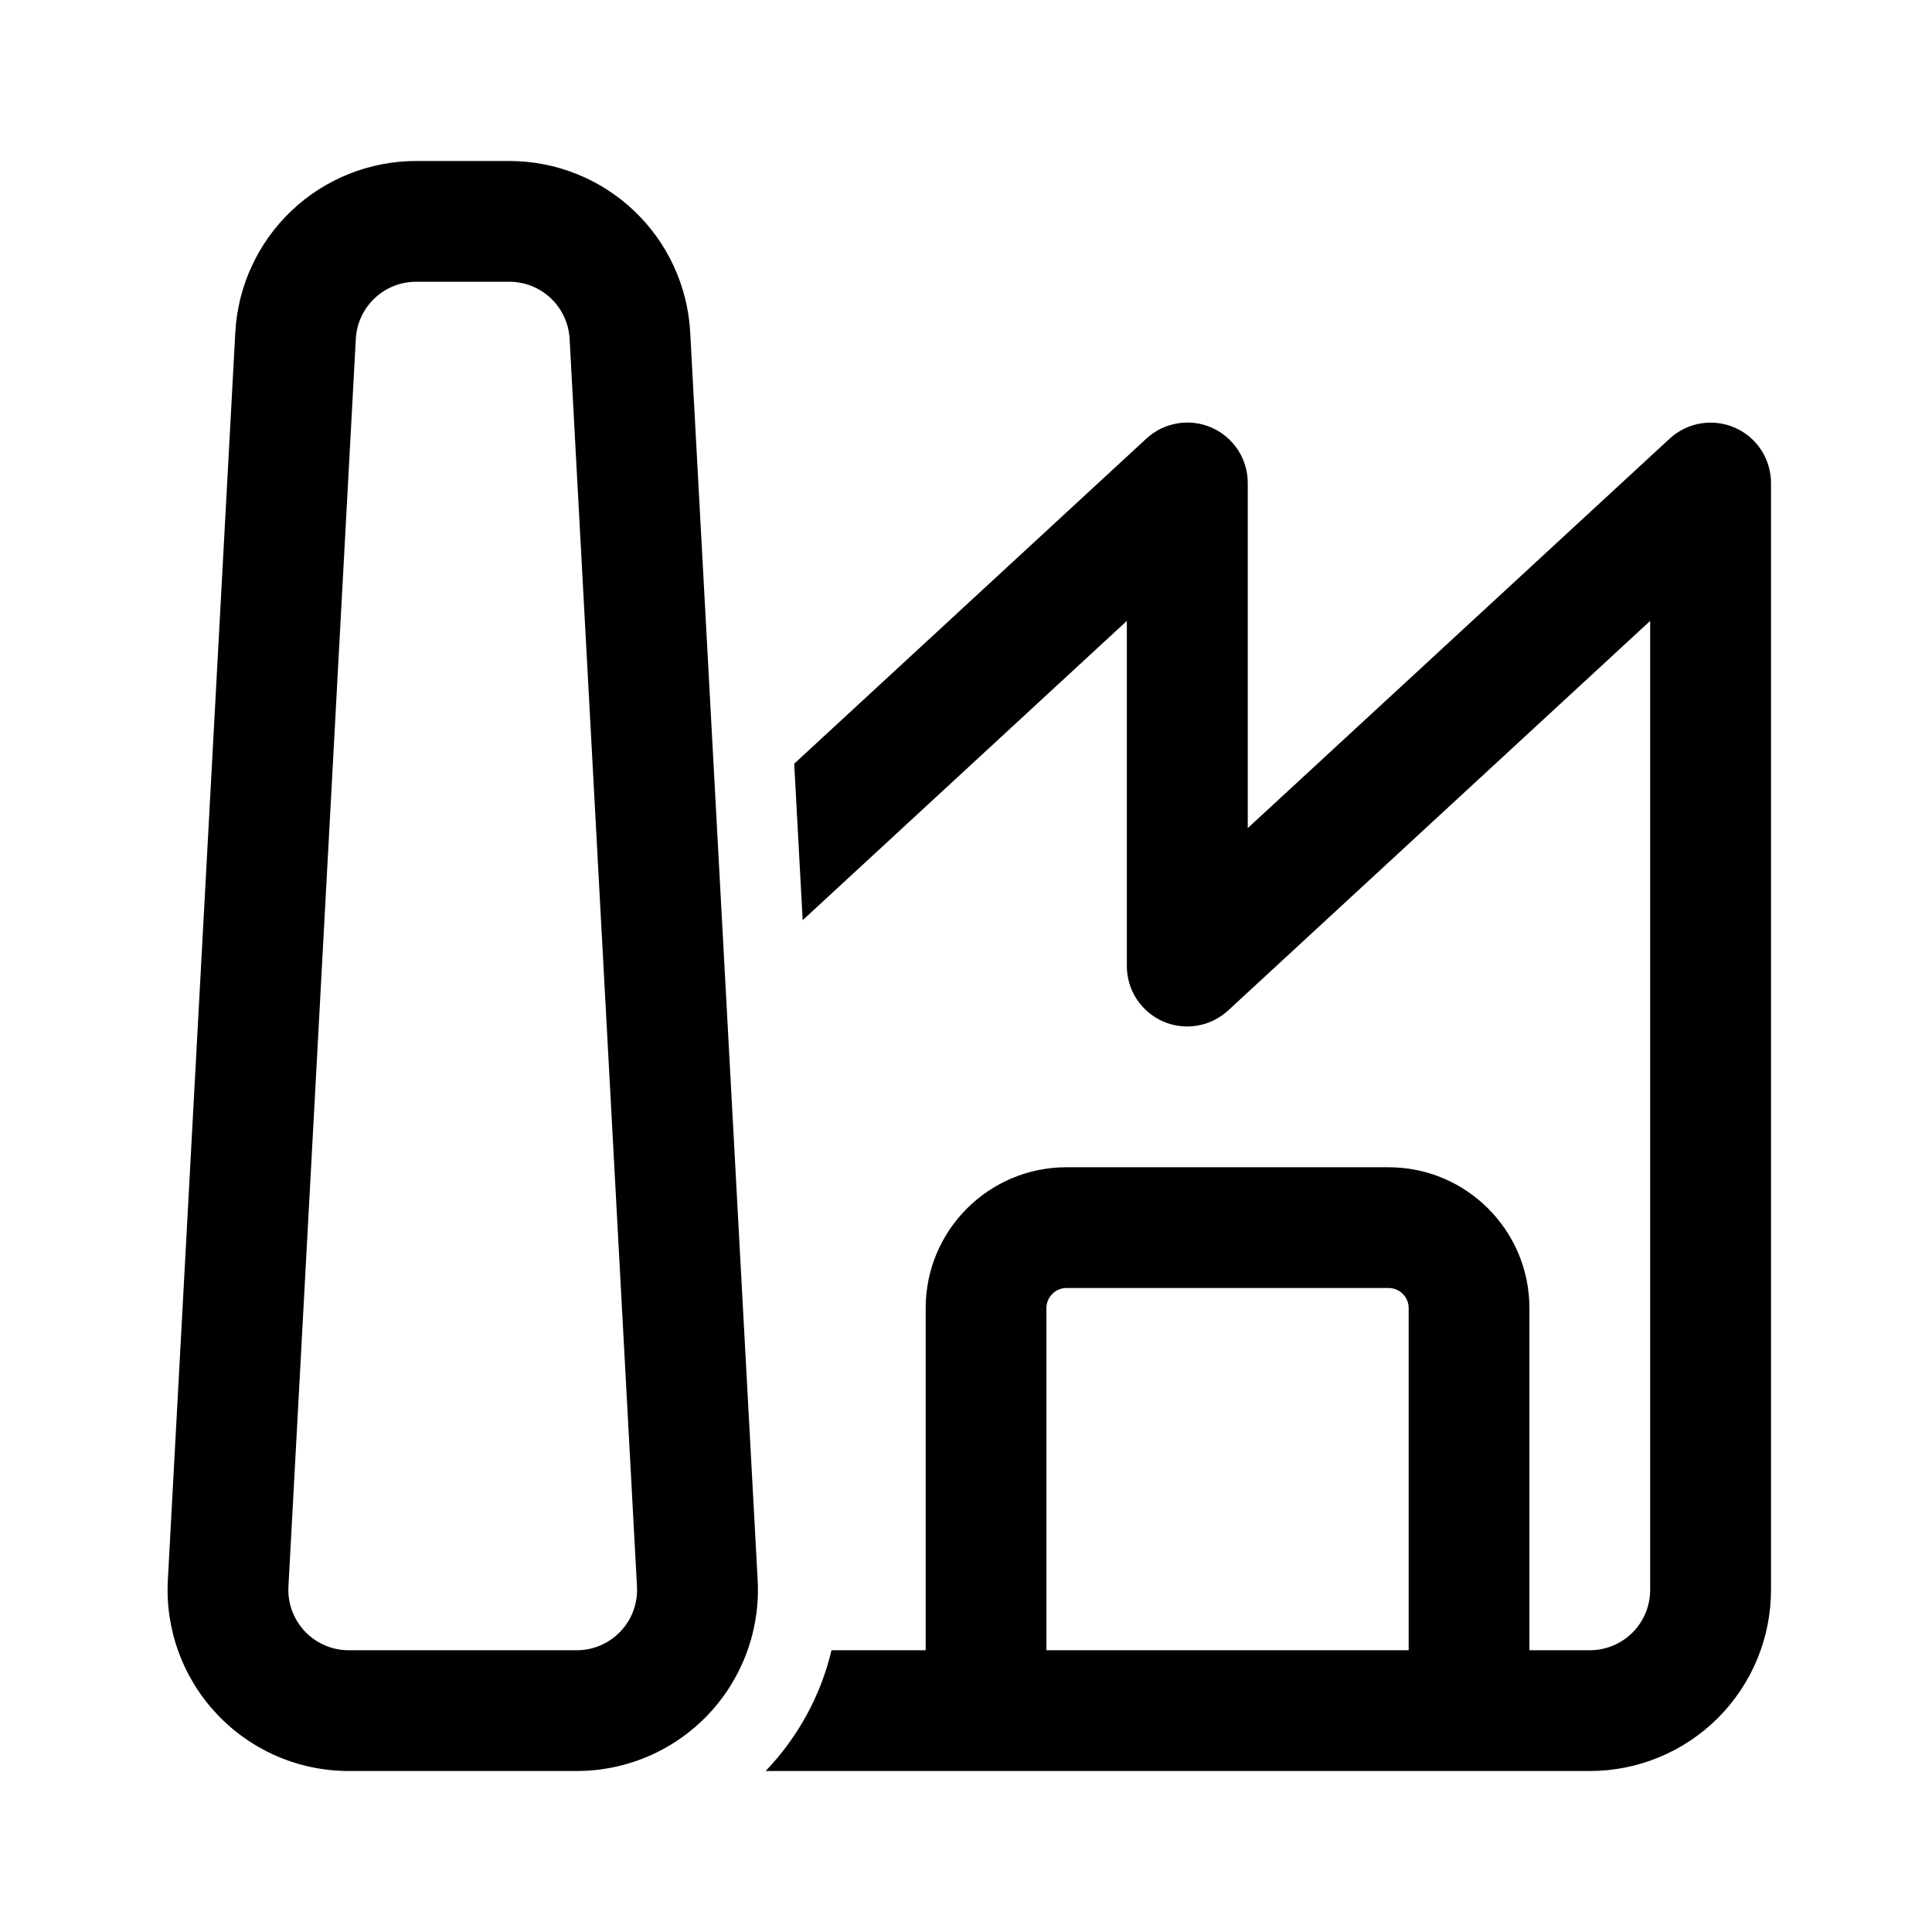 <?xml version="1.0" encoding="UTF-8"?> <svg xmlns="http://www.w3.org/2000/svg" width="48" height="48" viewBox="0 0 48 48" fill="none"><path d="M10.34 4C9.188 4 8.081 4.441 7.245 5.233C6.409 6.026 5.908 7.108 5.846 8.258L4.17 39.258C4.137 39.868 4.229 40.479 4.44 41.053C4.651 41.627 4.977 42.152 5.397 42.595C5.818 43.039 6.324 43.393 6.886 43.634C7.448 43.876 8.053 44 8.664 44H14.332C14.943 44 15.548 43.875 16.11 43.633C16.671 43.392 17.177 43.038 17.598 42.595C18.018 42.151 18.343 41.626 18.554 41.053C18.765 40.479 18.857 39.868 18.824 39.258L17.148 8.258C17.086 7.108 16.586 6.026 15.75 5.234C14.915 4.442 13.807 4 12.656 4H10.34ZM8.84 8.42C8.861 8.037 9.027 7.676 9.306 7.411C9.585 7.147 9.954 7 10.338 7H12.654C13.038 7 13.408 7.147 13.686 7.411C13.965 7.676 14.132 8.037 14.152 8.42L15.826 39.42C15.837 39.623 15.806 39.827 15.736 40.018C15.666 40.209 15.557 40.383 15.417 40.531C15.277 40.679 15.109 40.797 14.922 40.877C14.735 40.958 14.534 41 14.33 41H8.664C8.46 41 8.259 40.959 8.072 40.878C7.884 40.798 7.716 40.68 7.575 40.532C7.435 40.384 7.327 40.209 7.256 40.018C7.186 39.827 7.155 39.623 7.166 39.42L8.84 8.42ZM19.022 44C19.812 43.176 20.388 42.144 20.658 41H22.998V32.5C22.998 30.568 24.564 29 26.498 29H34.498C36.43 29 37.998 30.568 37.998 32.5V41H39.498C39.896 41 40.277 40.842 40.559 40.561C40.84 40.279 40.998 39.898 40.998 39.5V15.426L30.516 25.102C30.302 25.301 30.035 25.432 29.747 25.481C29.459 25.53 29.163 25.494 28.895 25.377C28.628 25.259 28.4 25.067 28.24 24.822C28.081 24.578 27.996 24.292 27.996 24V15.426L19.942 22.862L19.732 18.974L28.48 10.898C28.694 10.699 28.962 10.568 29.25 10.519C29.538 10.47 29.834 10.507 30.101 10.623C30.369 10.741 30.596 10.933 30.756 11.178C30.916 11.422 31 11.708 31 12V20.574L41.482 10.898C41.696 10.7 41.964 10.569 42.251 10.521C42.539 10.472 42.834 10.509 43.102 10.626C43.369 10.742 43.596 10.935 43.756 11.179C43.915 11.423 44 11.708 44 12V39.5C44 40.694 43.526 41.838 42.682 42.682C41.838 43.526 40.694 44 39.5 44H19.022ZM25.998 32.5V41H34.998V32.5C34.998 32.367 34.945 32.24 34.852 32.146C34.758 32.053 34.631 32 34.498 32H26.498C26.366 32 26.238 32.053 26.145 32.146C26.051 32.24 25.998 32.367 25.998 32.5Z" fill="black"></path></svg> 
